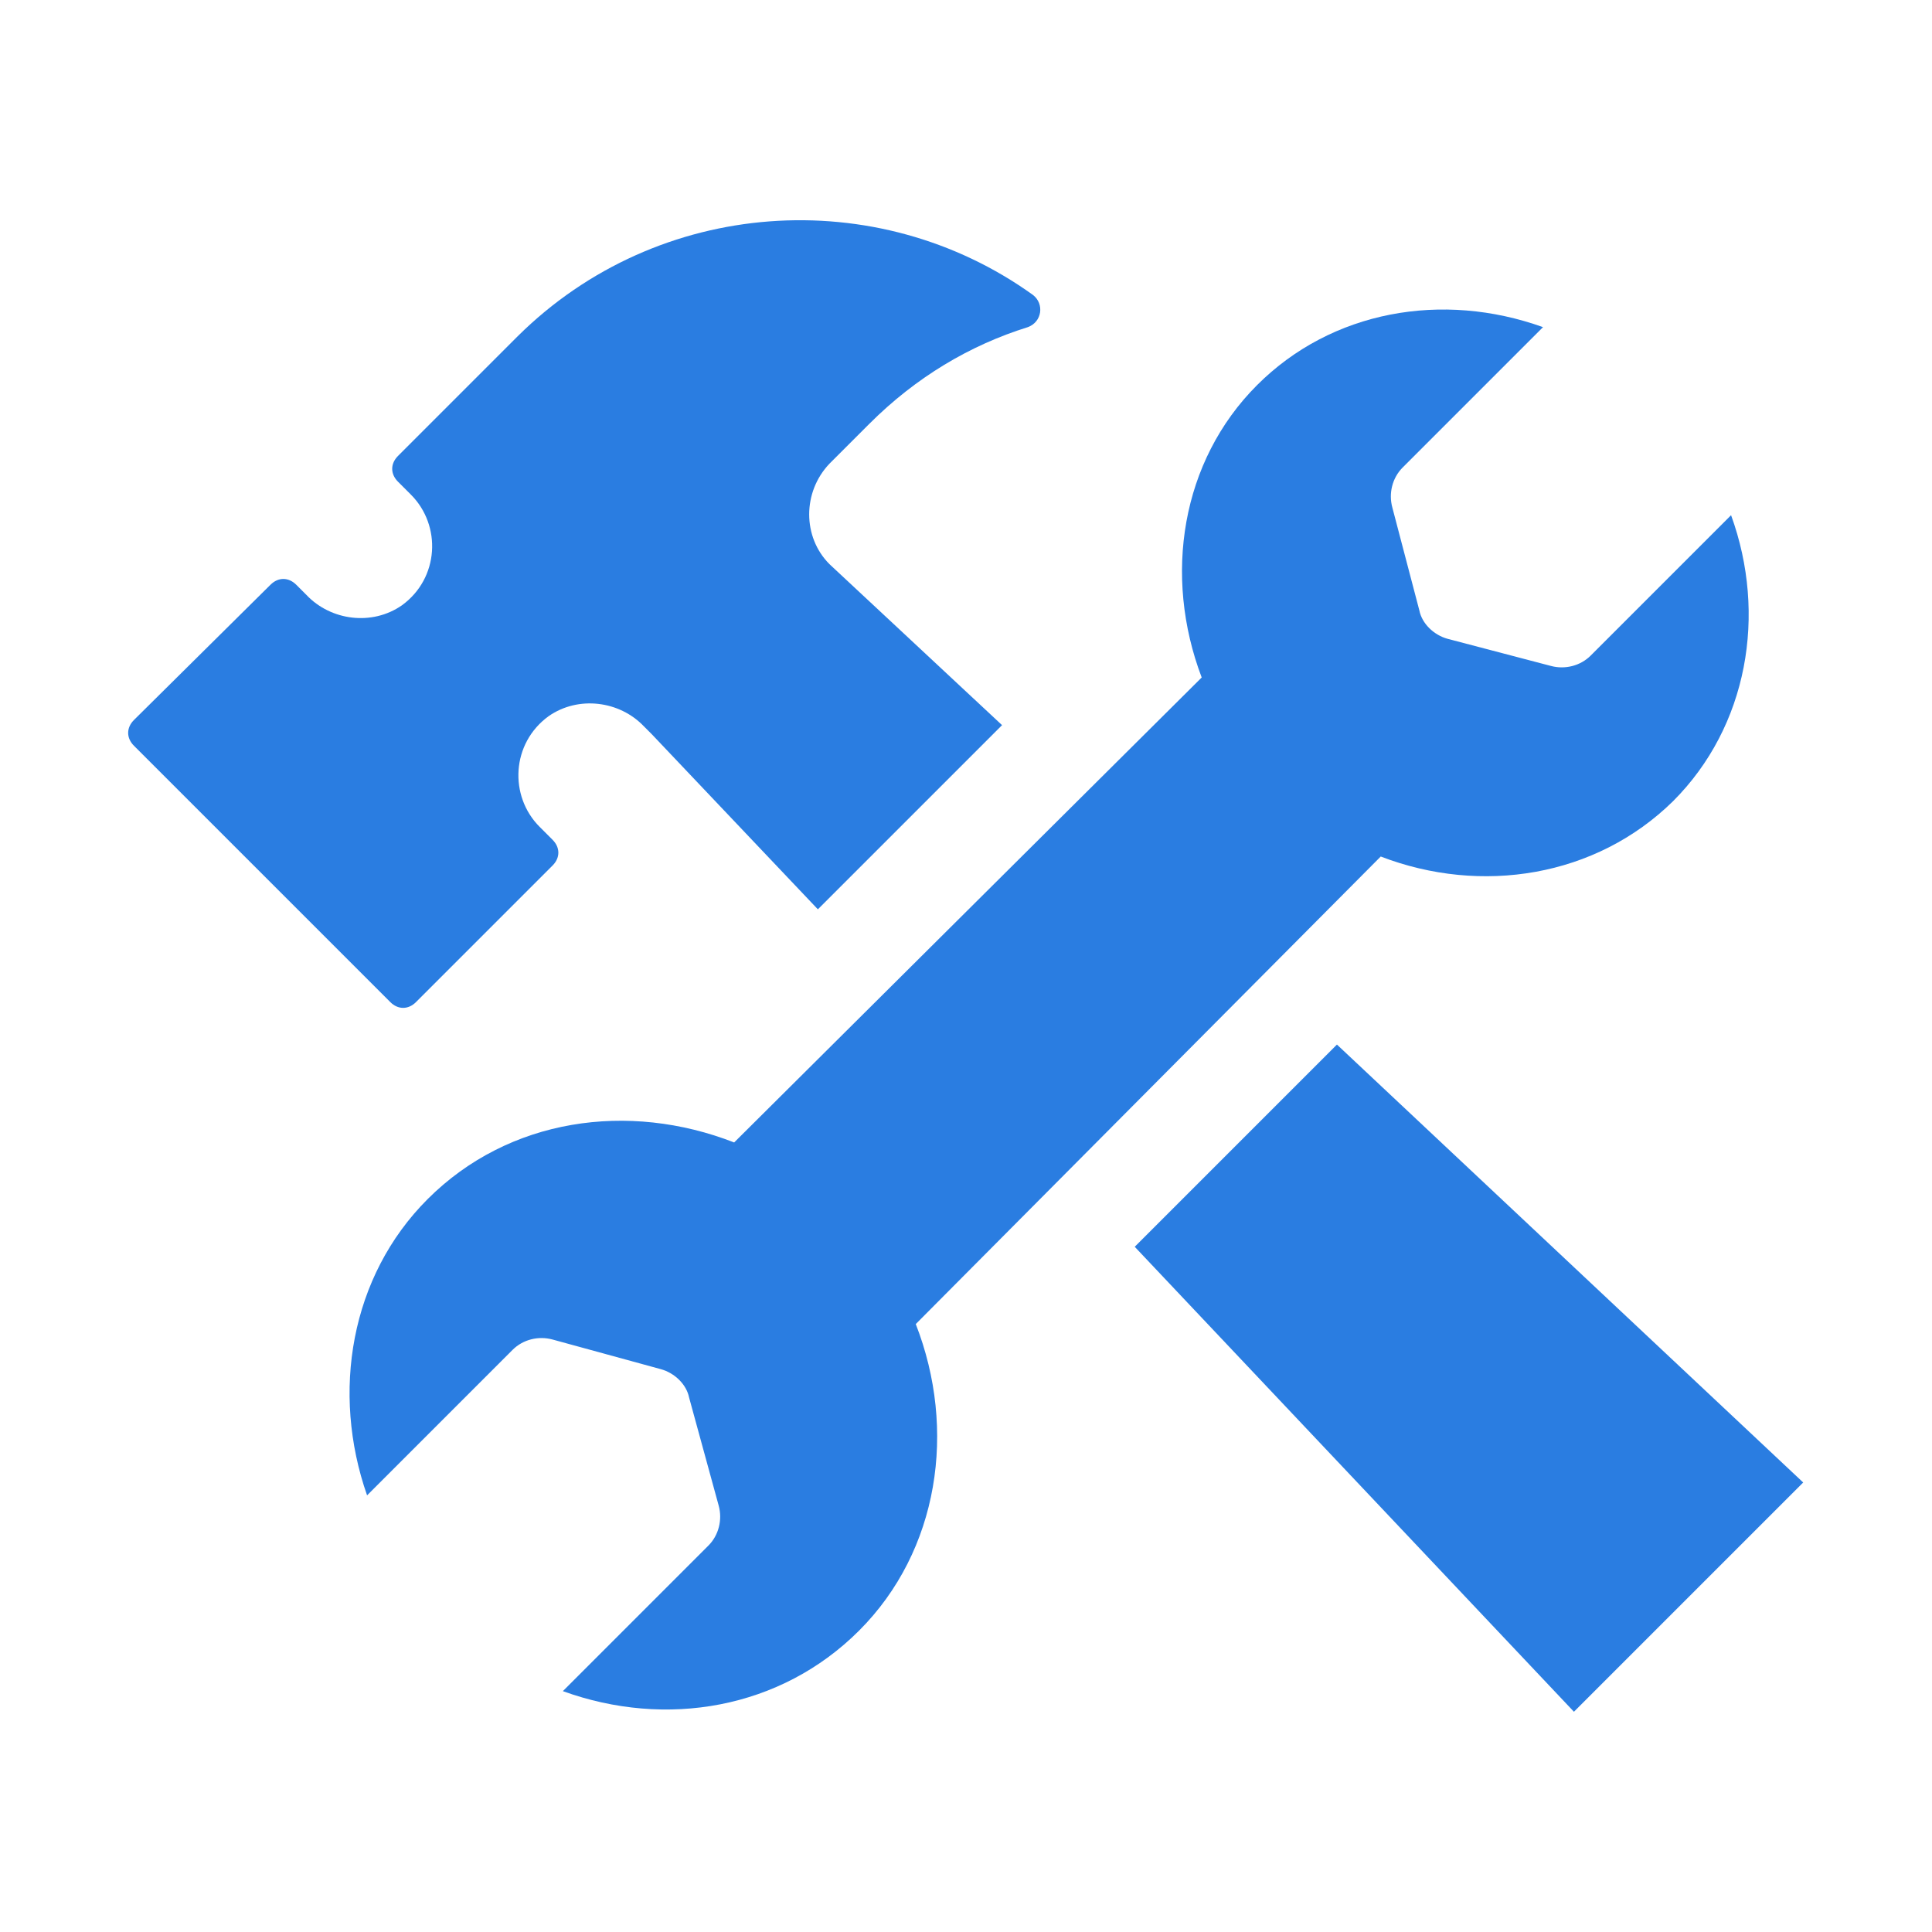 <?xml version="1.0" encoding="utf-8"?>
<!-- Generator: Adobe Illustrator 27.0.0, SVG Export Plug-In . SVG Version: 6.00 Build 0)  -->
<svg version="1.1" id="Layer_1" xmlns="http://www.w3.org/2000/svg" xmlns:xlink="http://www.w3.org/1999/xlink" x="0px" y="0px"
	 viewBox="0 0 150 150" style="enable-background:new 0 0 150 150;" xml:space="preserve">
<style type="text/css">
	.st0{fill:#2A7DE1;}
</style>
<g id="a">
</g>
<g>
	<path class="st0" d="M107.2,66.5c7.8,3,16.7,1.6,22.7-4.3c5.8-5.8,7.3-14.5,4.5-22.2l-10.9,10.9c-0.8,0.8-2,1.1-3.1,0.8l-8-2.1
		c-1.1-0.3-2-1.2-2.2-2.2l-2.1-8c-0.3-1.1,0-2.3,0.8-3.1l10.9-10.9c-7.8-2.8-16.4-1.3-22.2,4.5c-5.9,5.9-7.3,14.8-4.3,22.7L57,88.7
		c-8.2-3.2-17.5-1.9-23.8,4.4c-6,6-7.5,15-4.7,23l11.3-11.3c0.8-0.8,2-1.1,3.1-0.8l8.4,2.3c1.1,0.3,2,1.2,2.2,2.2l2.3,8.4
		c0.3,1.1,0,2.3-0.8,3.1l-11.3,11.3c8,2.9,16.9,1.4,23-4.7c6.2-6.2,7.6-15.6,4.4-23.8L107.2,66.5L107.2,66.5z"/>
	<path class="st0" d="M32.3,77.8l10.6-10.6c0.6-0.6,0.6-1.4,0-2l-1-1c-2.4-2.4-2.2-6.5,0.7-8.6c2.3-1.6,5.5-1.2,7.4,0.8l0.6,0.6l0,0
		l12.9,13.6l14.3-14.3L64.4,43.8l0,0c-2.1-2.1-2.1-5.6,0-7.8l3.1-3.1c3.6-3.6,7.8-6.1,12.3-7.5c1.1-0.4,1.3-1.8,0.4-2.5
		c-12.1-8.7-29.1-7.6-40,3.2l-9.3,9.3c-0.6,0.6-0.6,1.4,0,2l1,1c2.4,2.4,2.2,6.5-0.7,8.6c-2.3,1.6-5.5,1.2-7.4-0.8l-0.8-0.8
		c-0.6-0.6-1.4-0.6-2,0L10.4,55.9c-0.6,0.6-0.6,1.4,0,2l19.9,19.9C30.9,78.4,31.7,78.4,32.3,77.8L32.3,77.8z"/>
	<polygon class="st0" points="103.8,81.1 88.1,96.8 122.2,132.9 140,115.1 	"/>
</g>
</svg>
